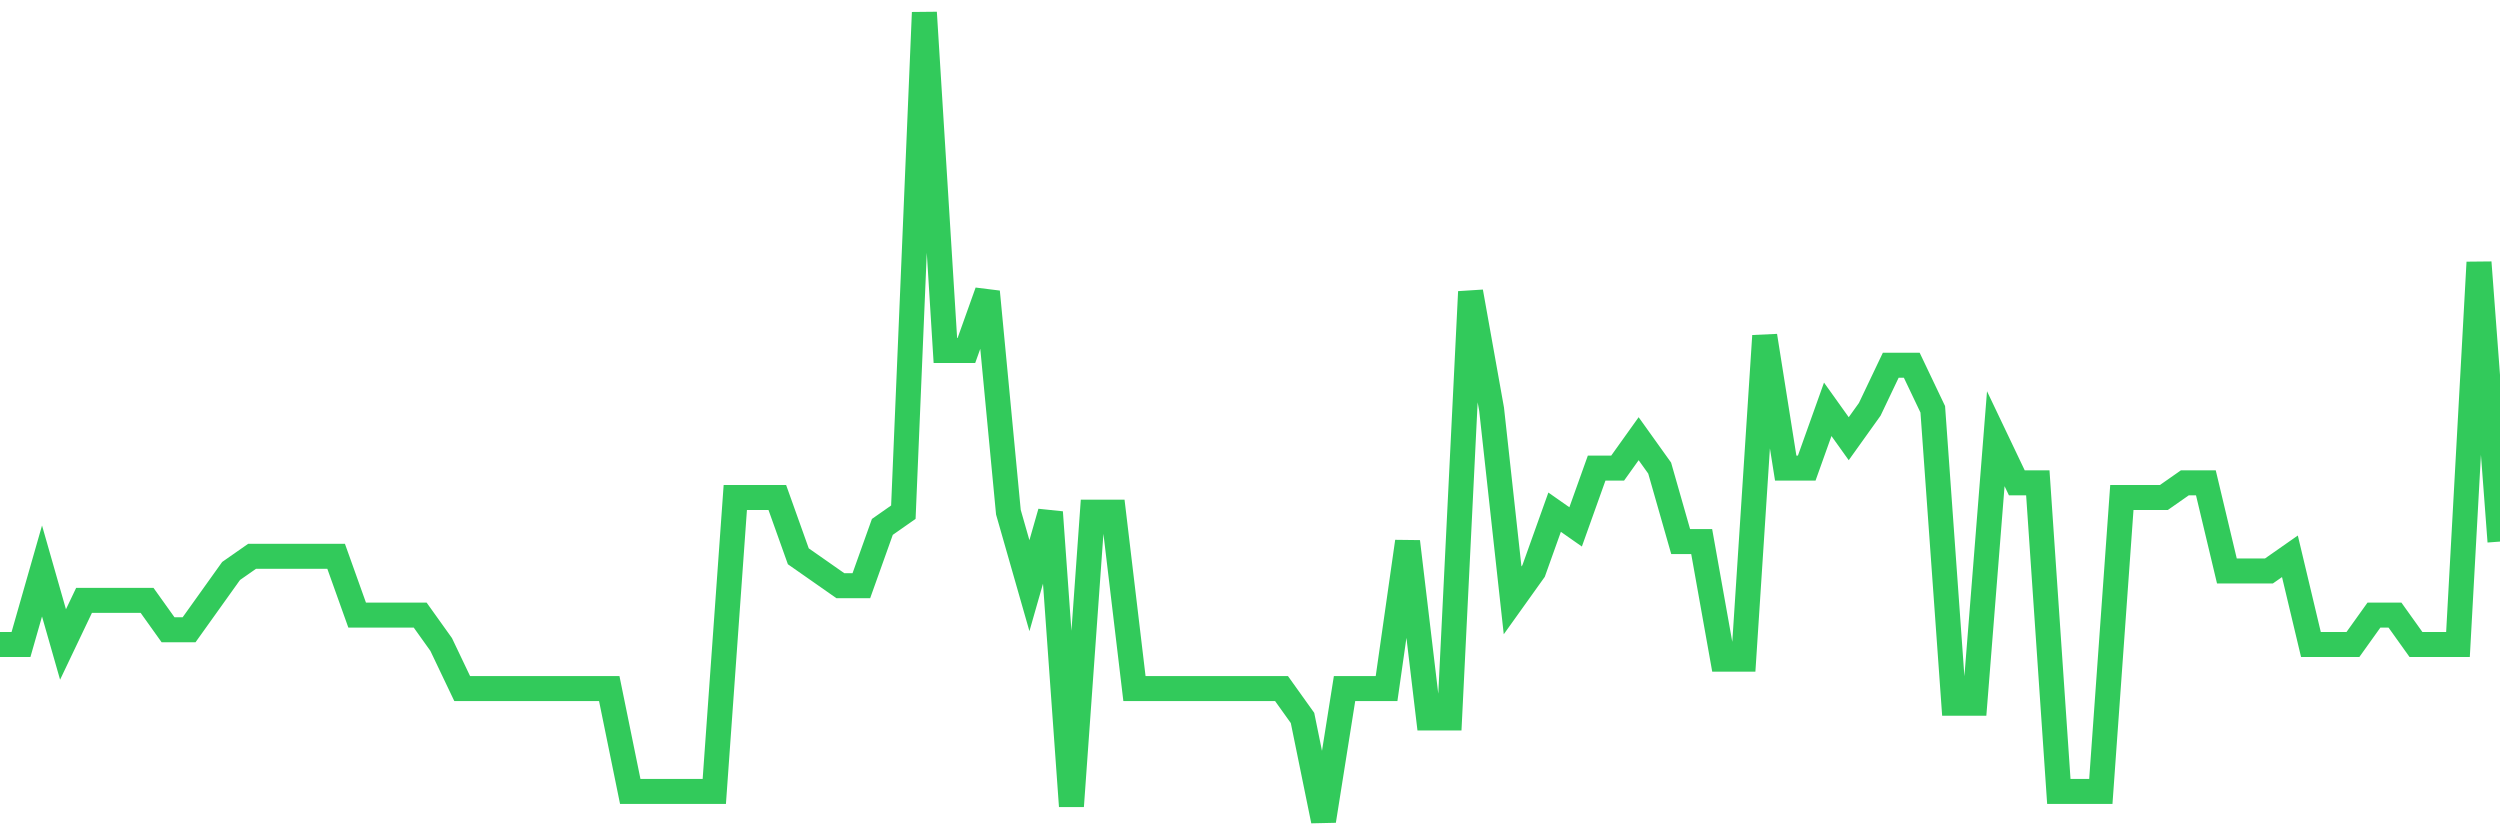 <svg
  xmlns="http://www.w3.org/2000/svg"
  xmlns:xlink="http://www.w3.org/1999/xlink"
  width="120"
  height="40"
  viewBox="0 0 120 40"
  preserveAspectRatio="none"
>
  <polyline
    points="0,30.935 1.008,30.935 2.017,27.407 3.025,30.935 4.034,28.818 5.042,28.818 6.05,28.818 7.059,28.818 8.067,30.229 9.076,30.229 10.084,28.818 11.092,27.407 12.101,26.702 13.109,26.702 14.118,26.702 15.126,26.702 16.134,26.702 17.143,29.524 18.151,29.524 19.16,29.524 20.168,29.524 21.176,30.935 22.185,33.051 23.193,33.051 24.202,33.051 25.21,33.051 26.218,33.051 27.227,33.051 28.235,33.051 29.244,33.051 30.252,37.989 31.261,37.989 32.269,37.989 33.277,37.989 34.286,37.989 35.294,23.88 36.303,23.88 37.311,23.88 38.319,26.702 39.328,27.407 40.336,28.113 41.345,28.113 42.353,25.291 43.361,24.585 44.37,0.6 45.378,16.825 46.387,16.825 47.395,14.004 48.403,24.585 49.412,28.113 50.42,24.585 51.429,38.695 52.437,24.585 53.445,24.585 54.454,33.051 55.462,33.051 56.471,33.051 57.479,33.051 58.487,33.051 59.496,33.051 60.504,33.051 61.513,33.051 62.521,34.462 63.529,39.4 64.538,33.051 65.546,33.051 66.555,33.051 67.563,25.996 68.571,34.462 69.58,34.462 70.588,14.004 71.597,19.647 72.605,28.818 73.613,27.407 74.622,24.585 75.63,25.291 76.639,22.469 77.647,22.469 78.655,21.058 79.664,22.469 80.672,25.996 81.681,25.996 82.689,31.64 83.697,31.64 84.706,16.12 85.714,22.469 86.723,22.469 87.731,19.647 88.739,21.058 89.748,19.647 90.756,17.531 91.765,17.531 92.773,19.647 93.782,33.756 94.79,33.756 95.798,21.058 96.807,23.175 97.815,23.175 98.824,37.989 99.832,37.989 100.84,37.989 101.849,23.88 102.857,23.88 103.866,23.88 104.874,23.175 105.882,23.175 106.891,27.407 107.899,27.407 108.908,27.407 109.916,26.702 110.924,30.935 111.933,30.935 112.941,30.935 113.95,29.524 114.958,29.524 115.966,30.935 116.975,30.935 117.983,30.935 118.992,12.593 120,25.996"
    fill="none"
    stroke="#32ca5b"
    stroke-width="1.2"
  >
  </polyline>
</svg>